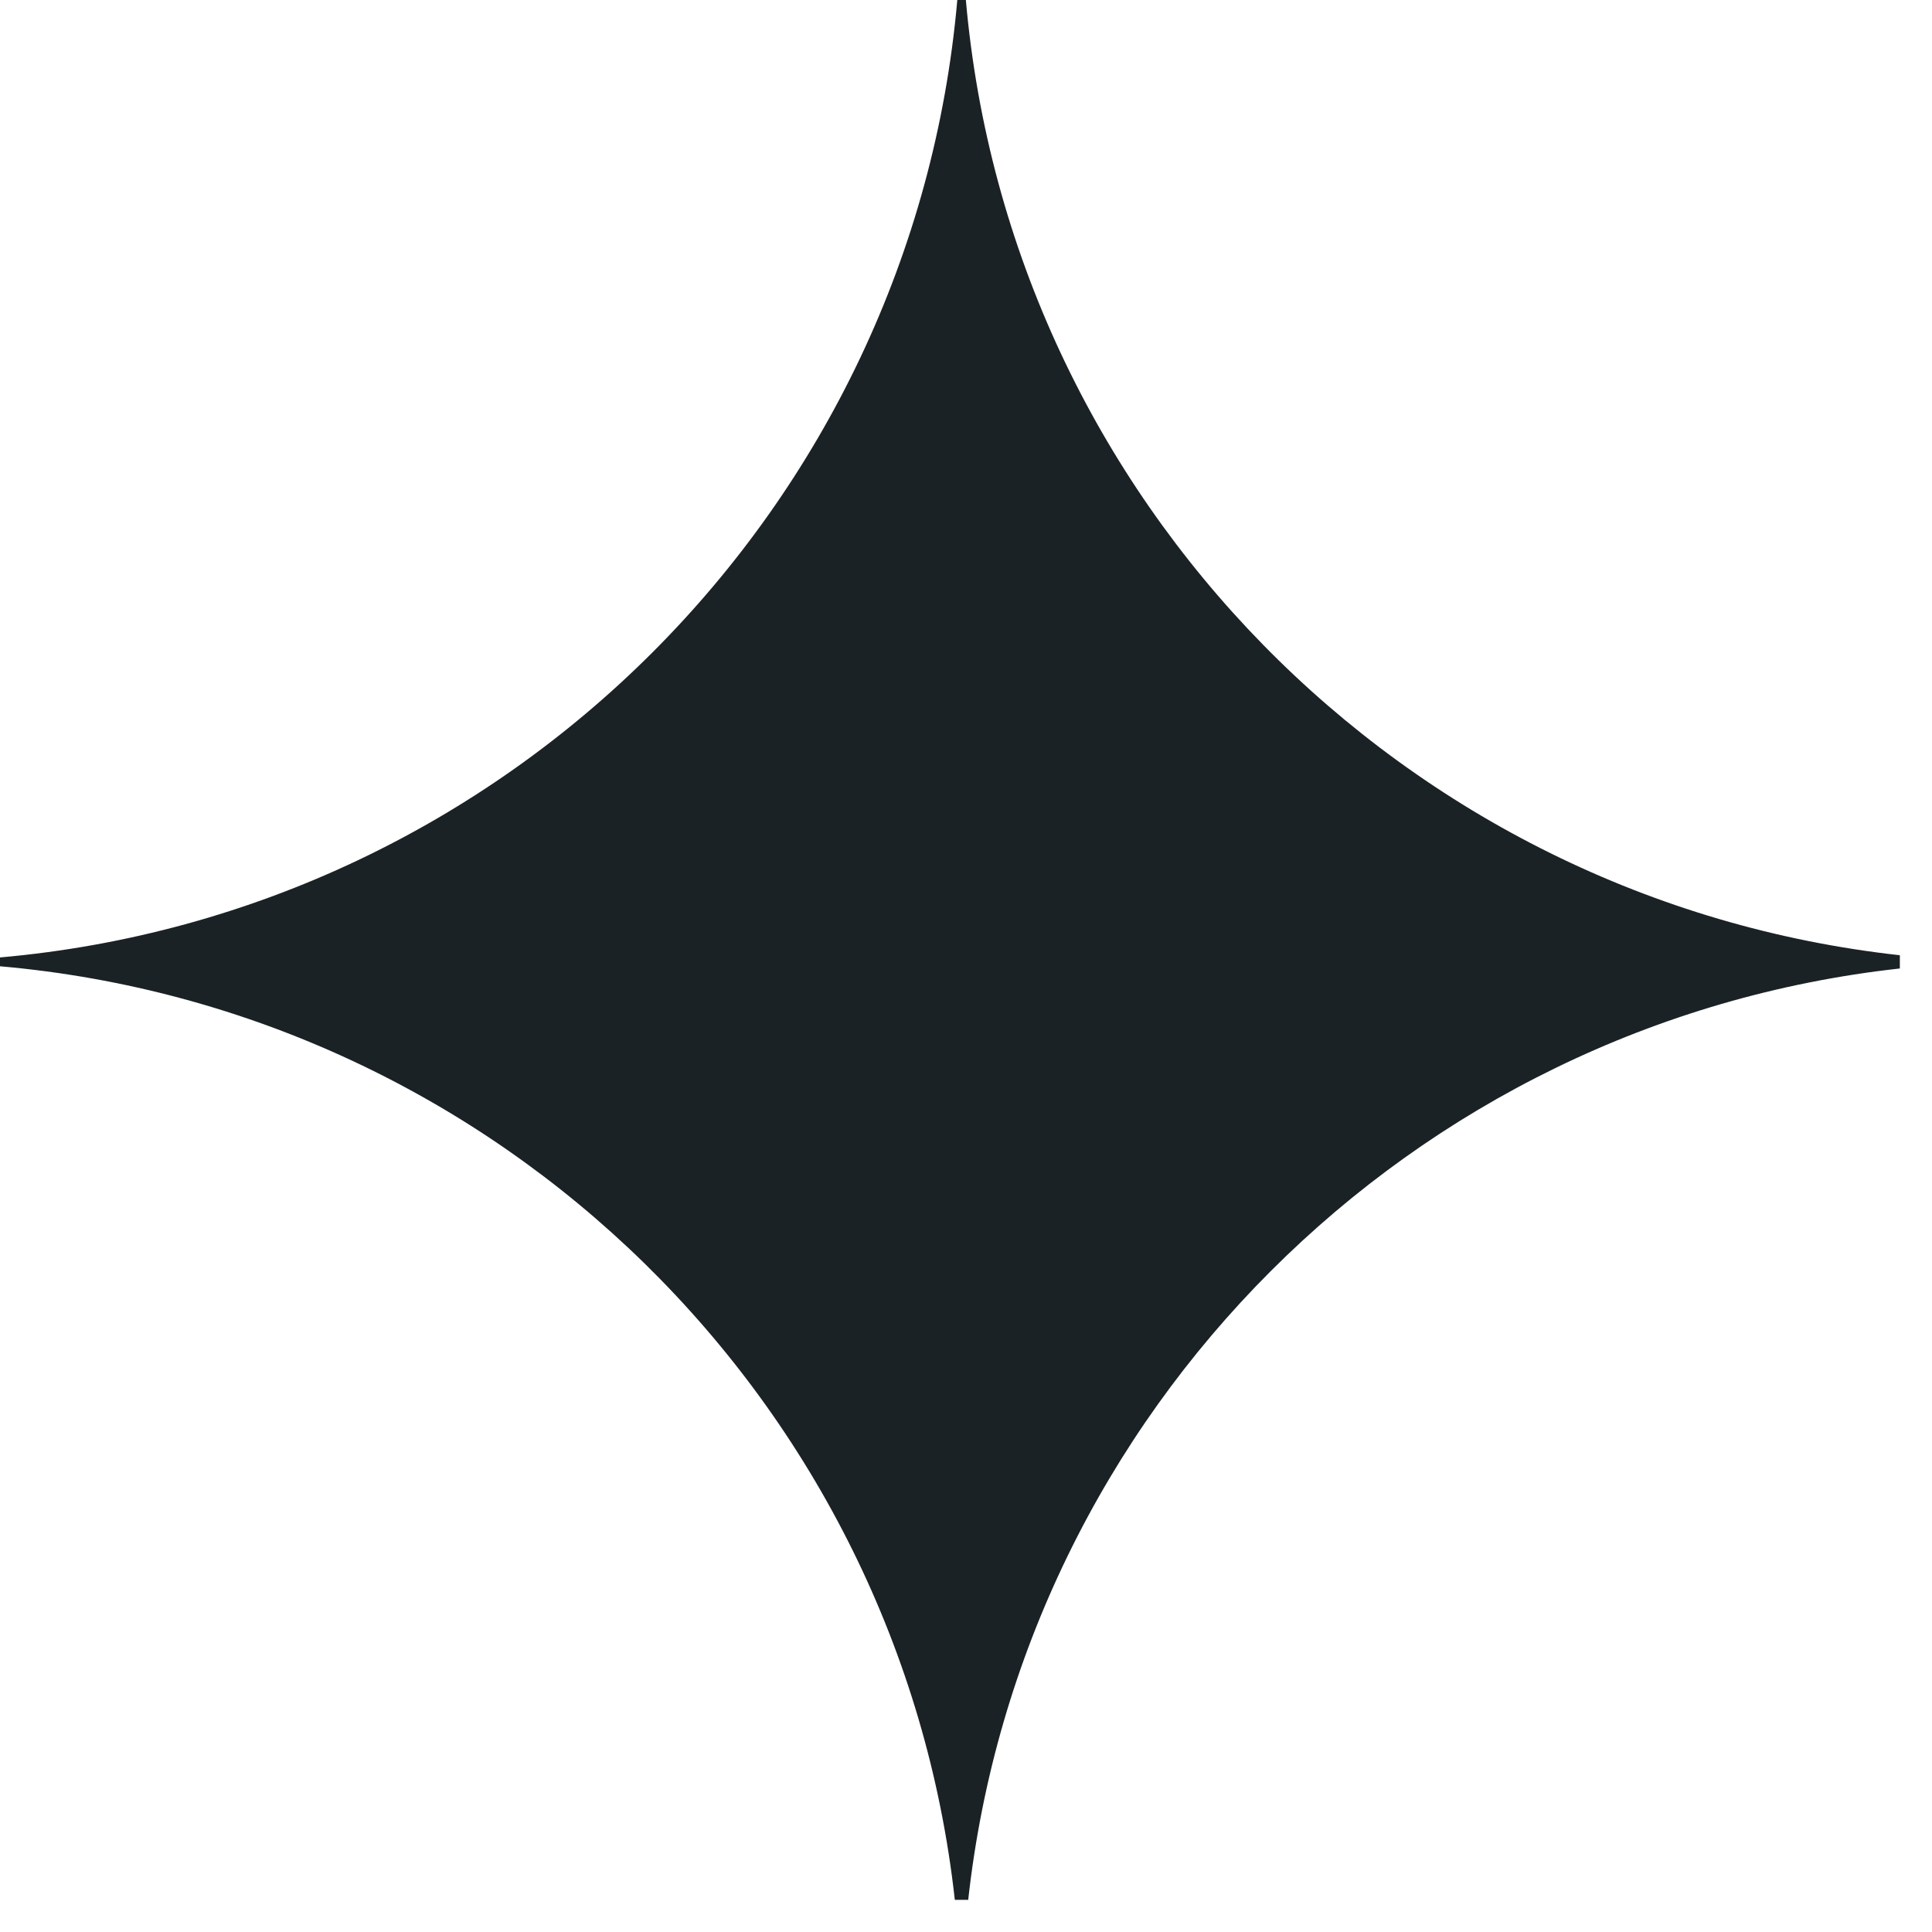 <?xml version="1.0" encoding="utf-8"?>
<svg xmlns="http://www.w3.org/2000/svg" fill="none" height="100%" overflow="visible" preserveAspectRatio="none" style="display: block;" viewBox="0 0 14 14" width="100%">
<path d="M6.999 0C7.318 3.625 10.165 6.524 13.767 6.922V7.018C10.222 7.409 7.408 10.223 7.016 13.767H6.919C6.52 10.166 3.624 7.321 0 7.002V6.938C3.682 6.613 6.613 3.682 6.937 0H6.999Z" fill="#1B2225" id="star"/>
</svg>